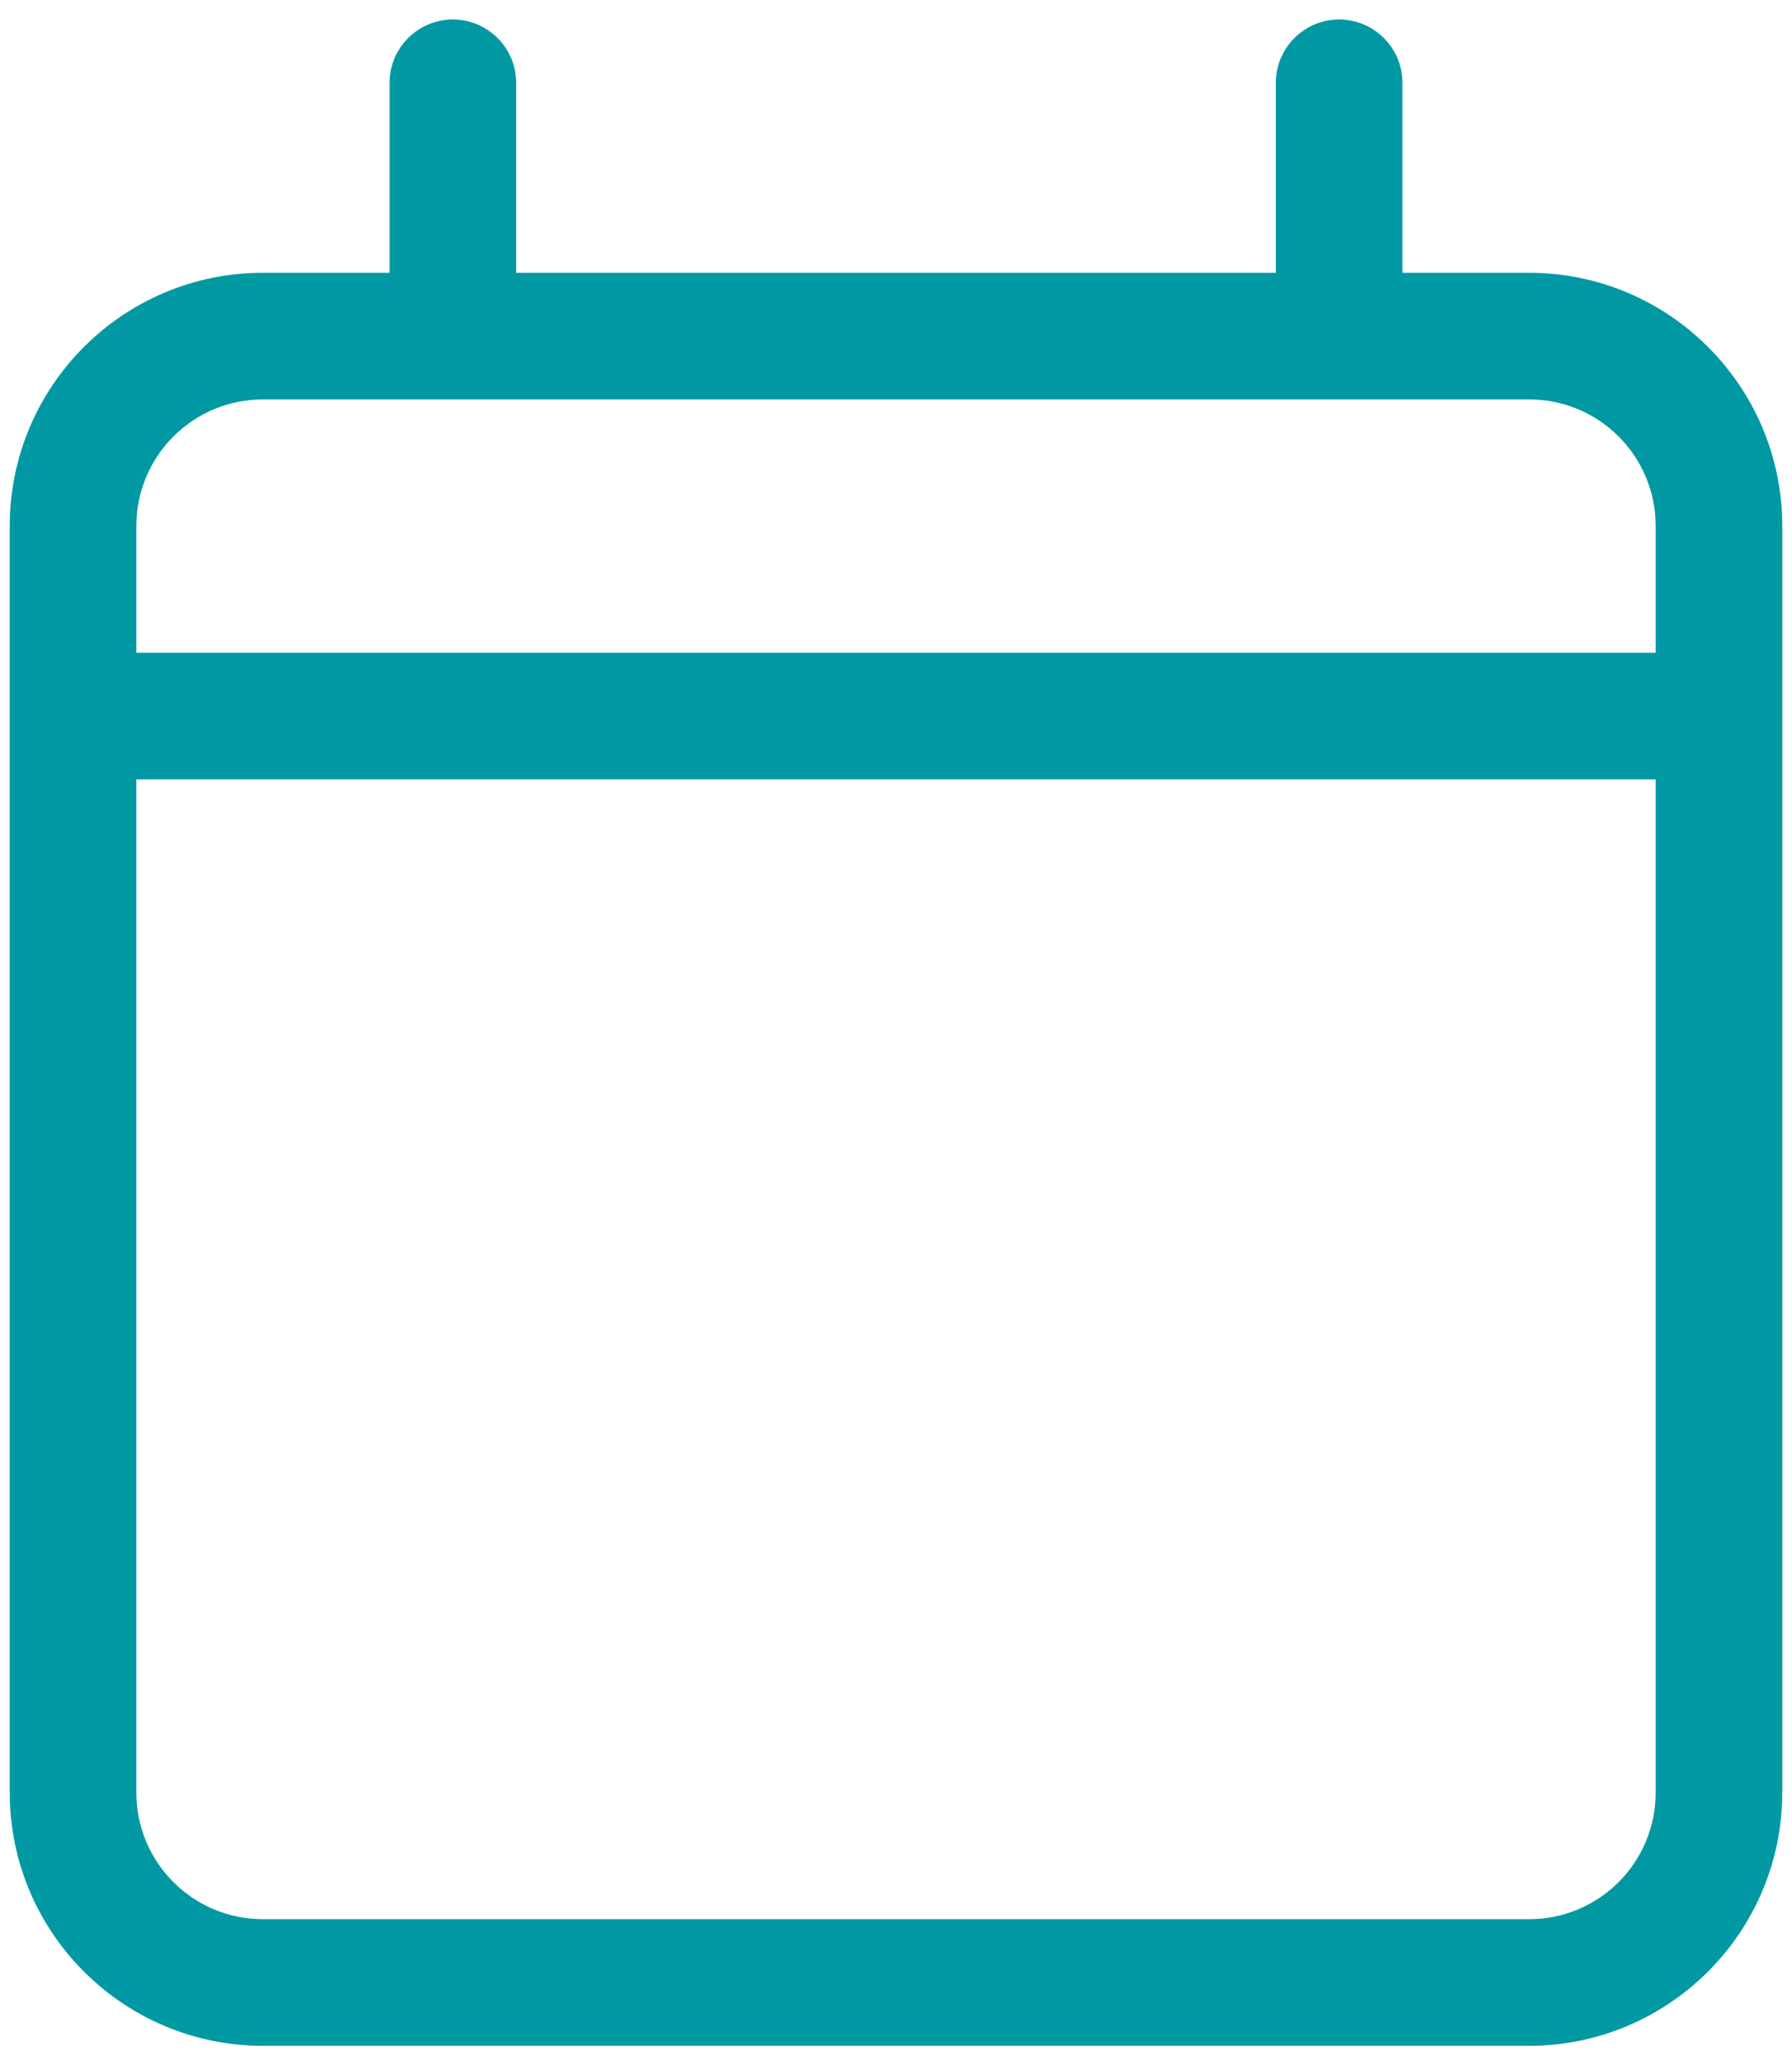 <?xml version="1.0" encoding="UTF-8"?>
<svg width="46px" height="53px" viewBox="0 0 46 53" version="1.1" xmlns="http://www.w3.org/2000/svg" xmlns:xlink="http://www.w3.org/1999/xlink">
    <title>calendar copy</title>
    <g id="☑️-KKG---Visual-Design---L" stroke="none" stroke-width="1" fill="none" fill-rule="evenodd">
        <g id="KKG-003-Werkbesuch-001" transform="translate(-857, -1343)" fill="#0099A3" fill-rule="nonzero">
            <g id="calendar-copy" transform="translate(857.25, 1343.5)">
                <path d="M11.375,0 C12.269,0 13,0.728 13,1.625 L13,6.5 L32.5,6.5 L32.5,1.625 C32.5,0.728 33.231,0 34.125,0 C35.019,0 35.75,0.728 35.75,1.625 L35.75,6.5 L39,6.5 C42.585,6.5 45.5,9.41 45.5,13 L45.5,45.5 C45.5,49.085 42.585,52 39,52 L6.5,52 C2.91,52 0,49.085 0,45.5 L0,13 C0,9.41 2.91,6.5 6.5,6.5 L9.75,6.5 L9.75,1.625 C9.75,0.728 10.481,0 11.375,0 Z M42.25,19.5 L3.25,19.5 L3.25,45.5 C3.25,47.298 4.705,48.75 6.5,48.75 L39,48.75 C40.798,48.75 42.25,47.298 42.25,45.5 L42.25,19.5 Z M39,9.75 L6.5,9.75 C4.705,9.75 3.25,11.202 3.25,13 L3.25,16.25 L42.25,16.25 L42.25,13 C42.25,11.202 40.798,9.75 39,9.75 Z" id="Shape"></path>
            </g>
        </g>
    </g>
</svg>